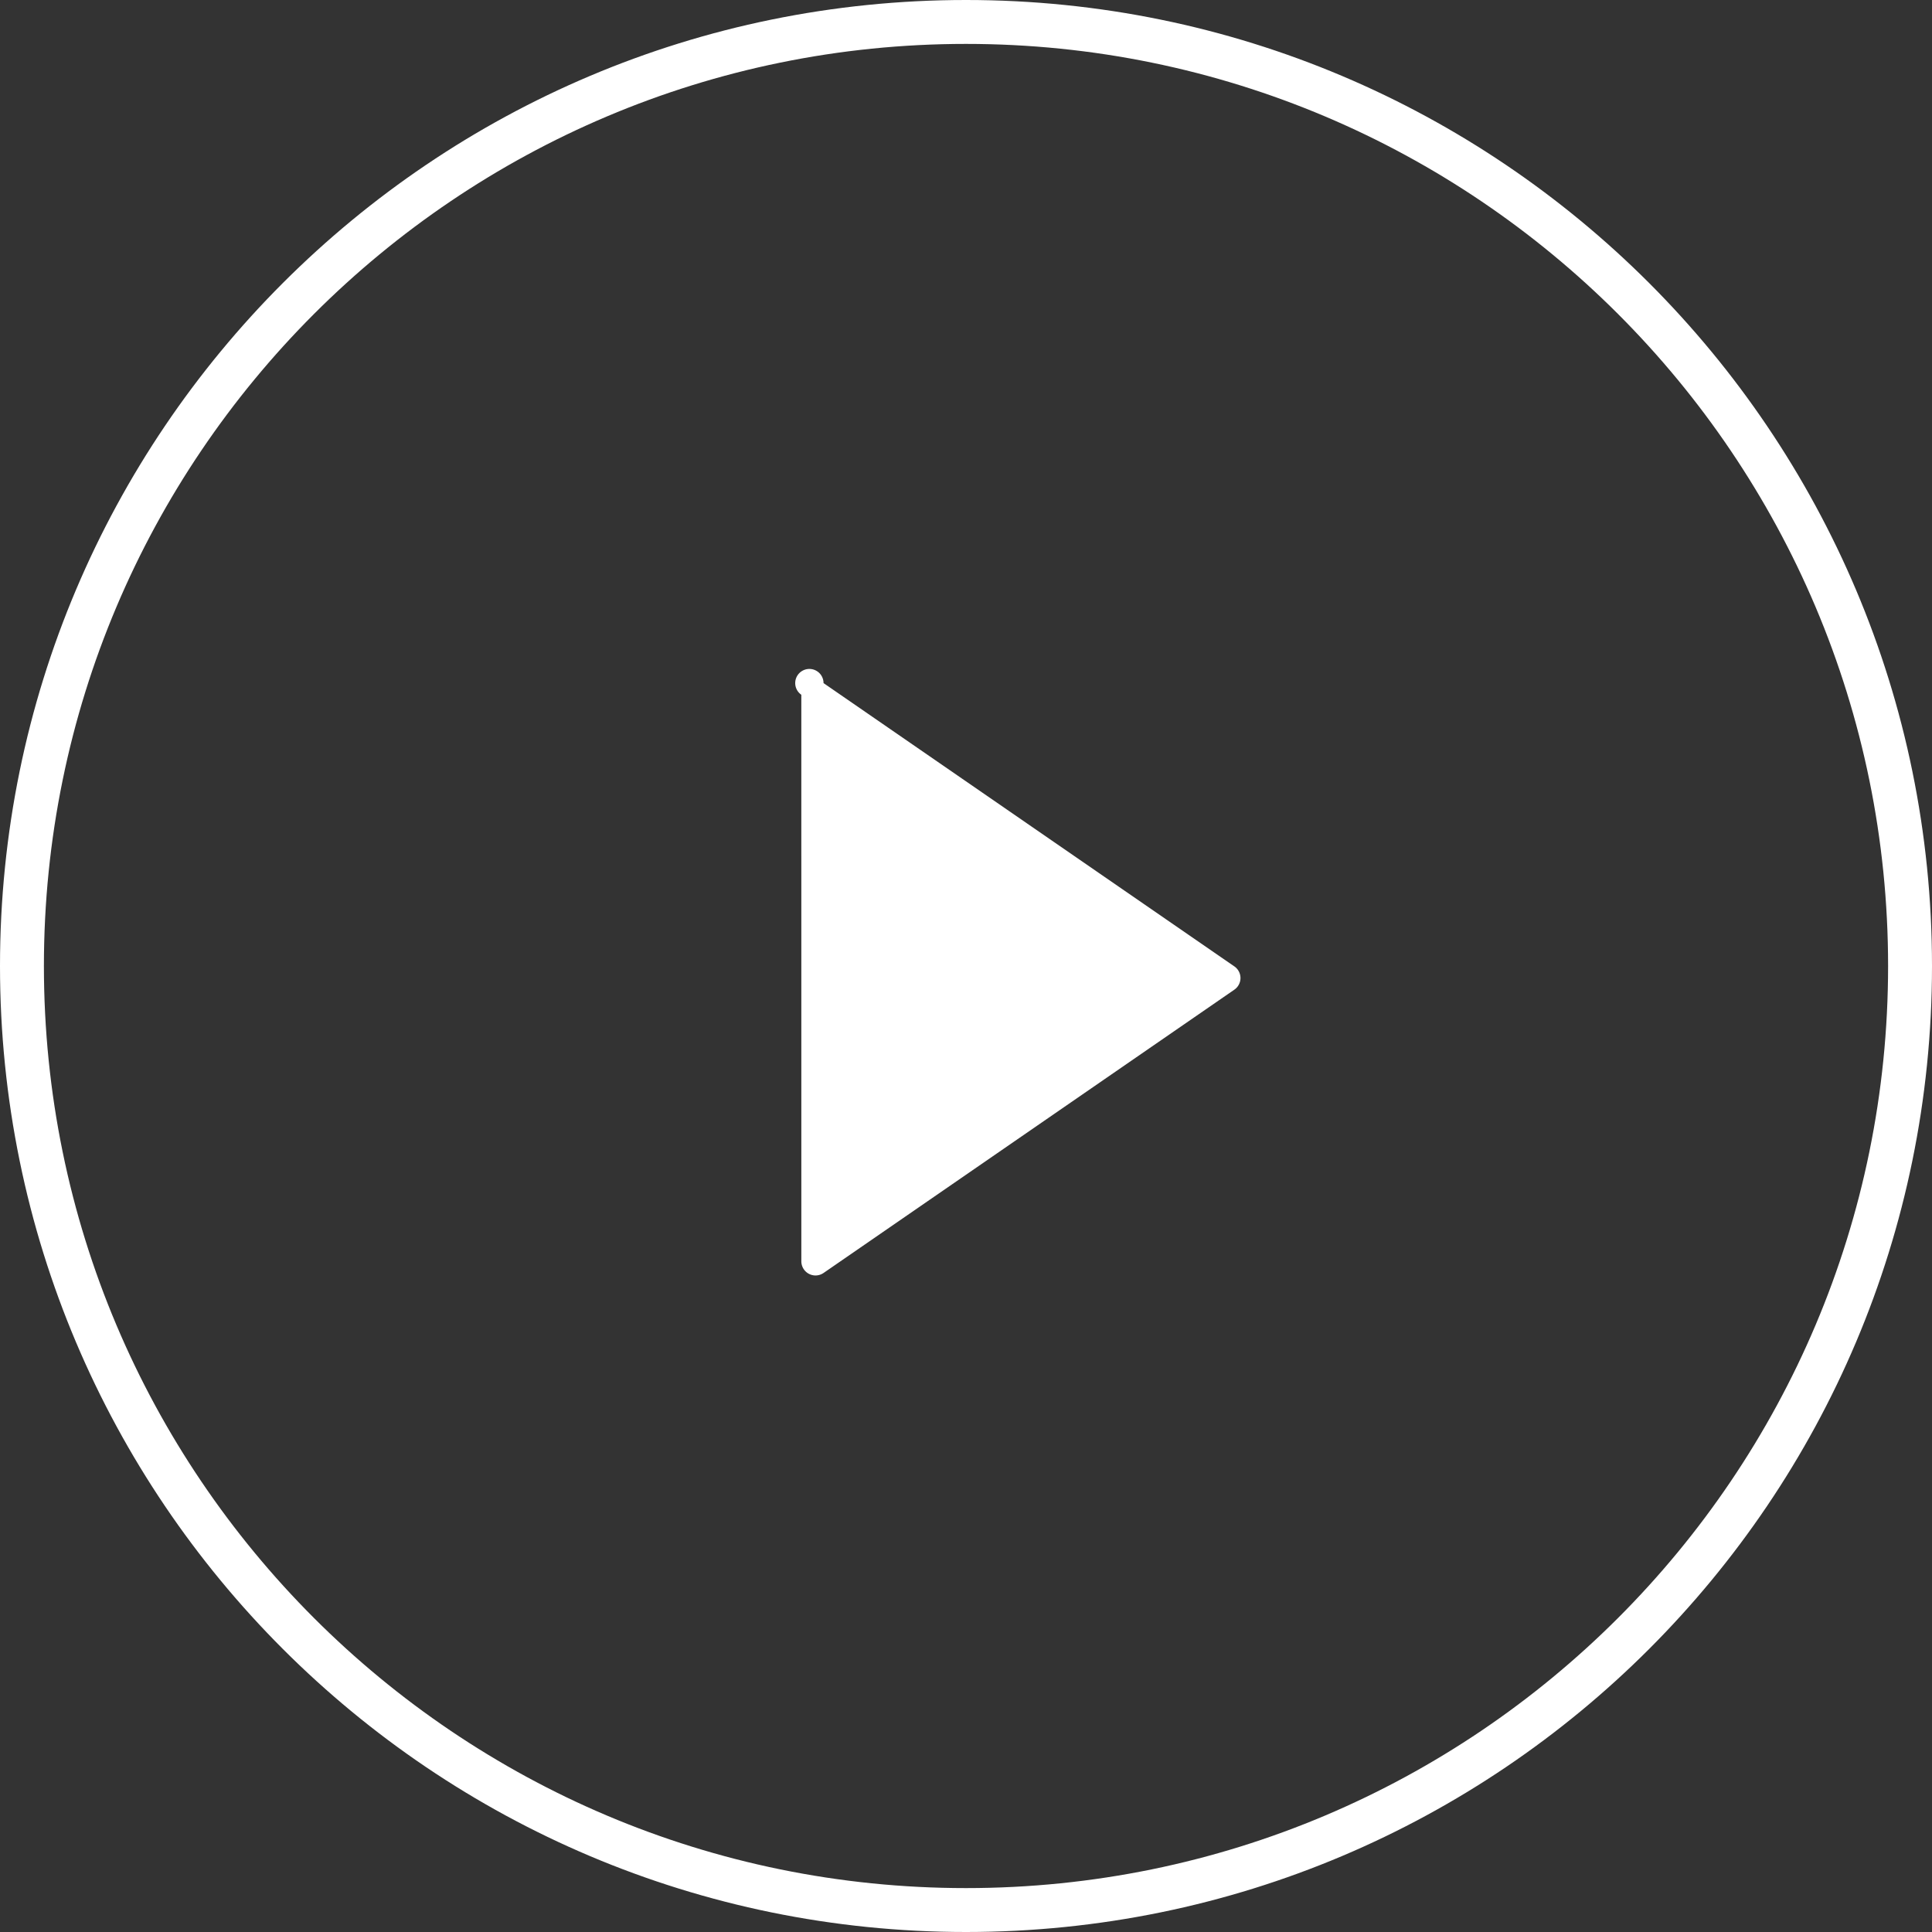 <svg width="88" height="88" viewBox="0 0 88 88" xmlns="http://www.w3.org/2000/svg"><rect x="0" y="0" width="88" height="88" fill="#333333" stroke="none"/><title>Group 19</title><g fill="#FFF"><path d="M44 88c24.3 0 44-19.7 44-44S68.3 0 44 0 0 19.7 0 44s19.7 44 44 44zm0-2C20.804 86 2 67.196 2 44S20.804 2 44 2s42 18.804 42 42-18.804 42-42 42z"/><path d="M56.221 44.017l-18.71-12.903a.645.645 0 1 0-1.012.531l.001 25.806a.646.646 0 0 0 1.012.531l18.71-12.903a.644.644 0 0 0 0-1.062z"/></g></svg>